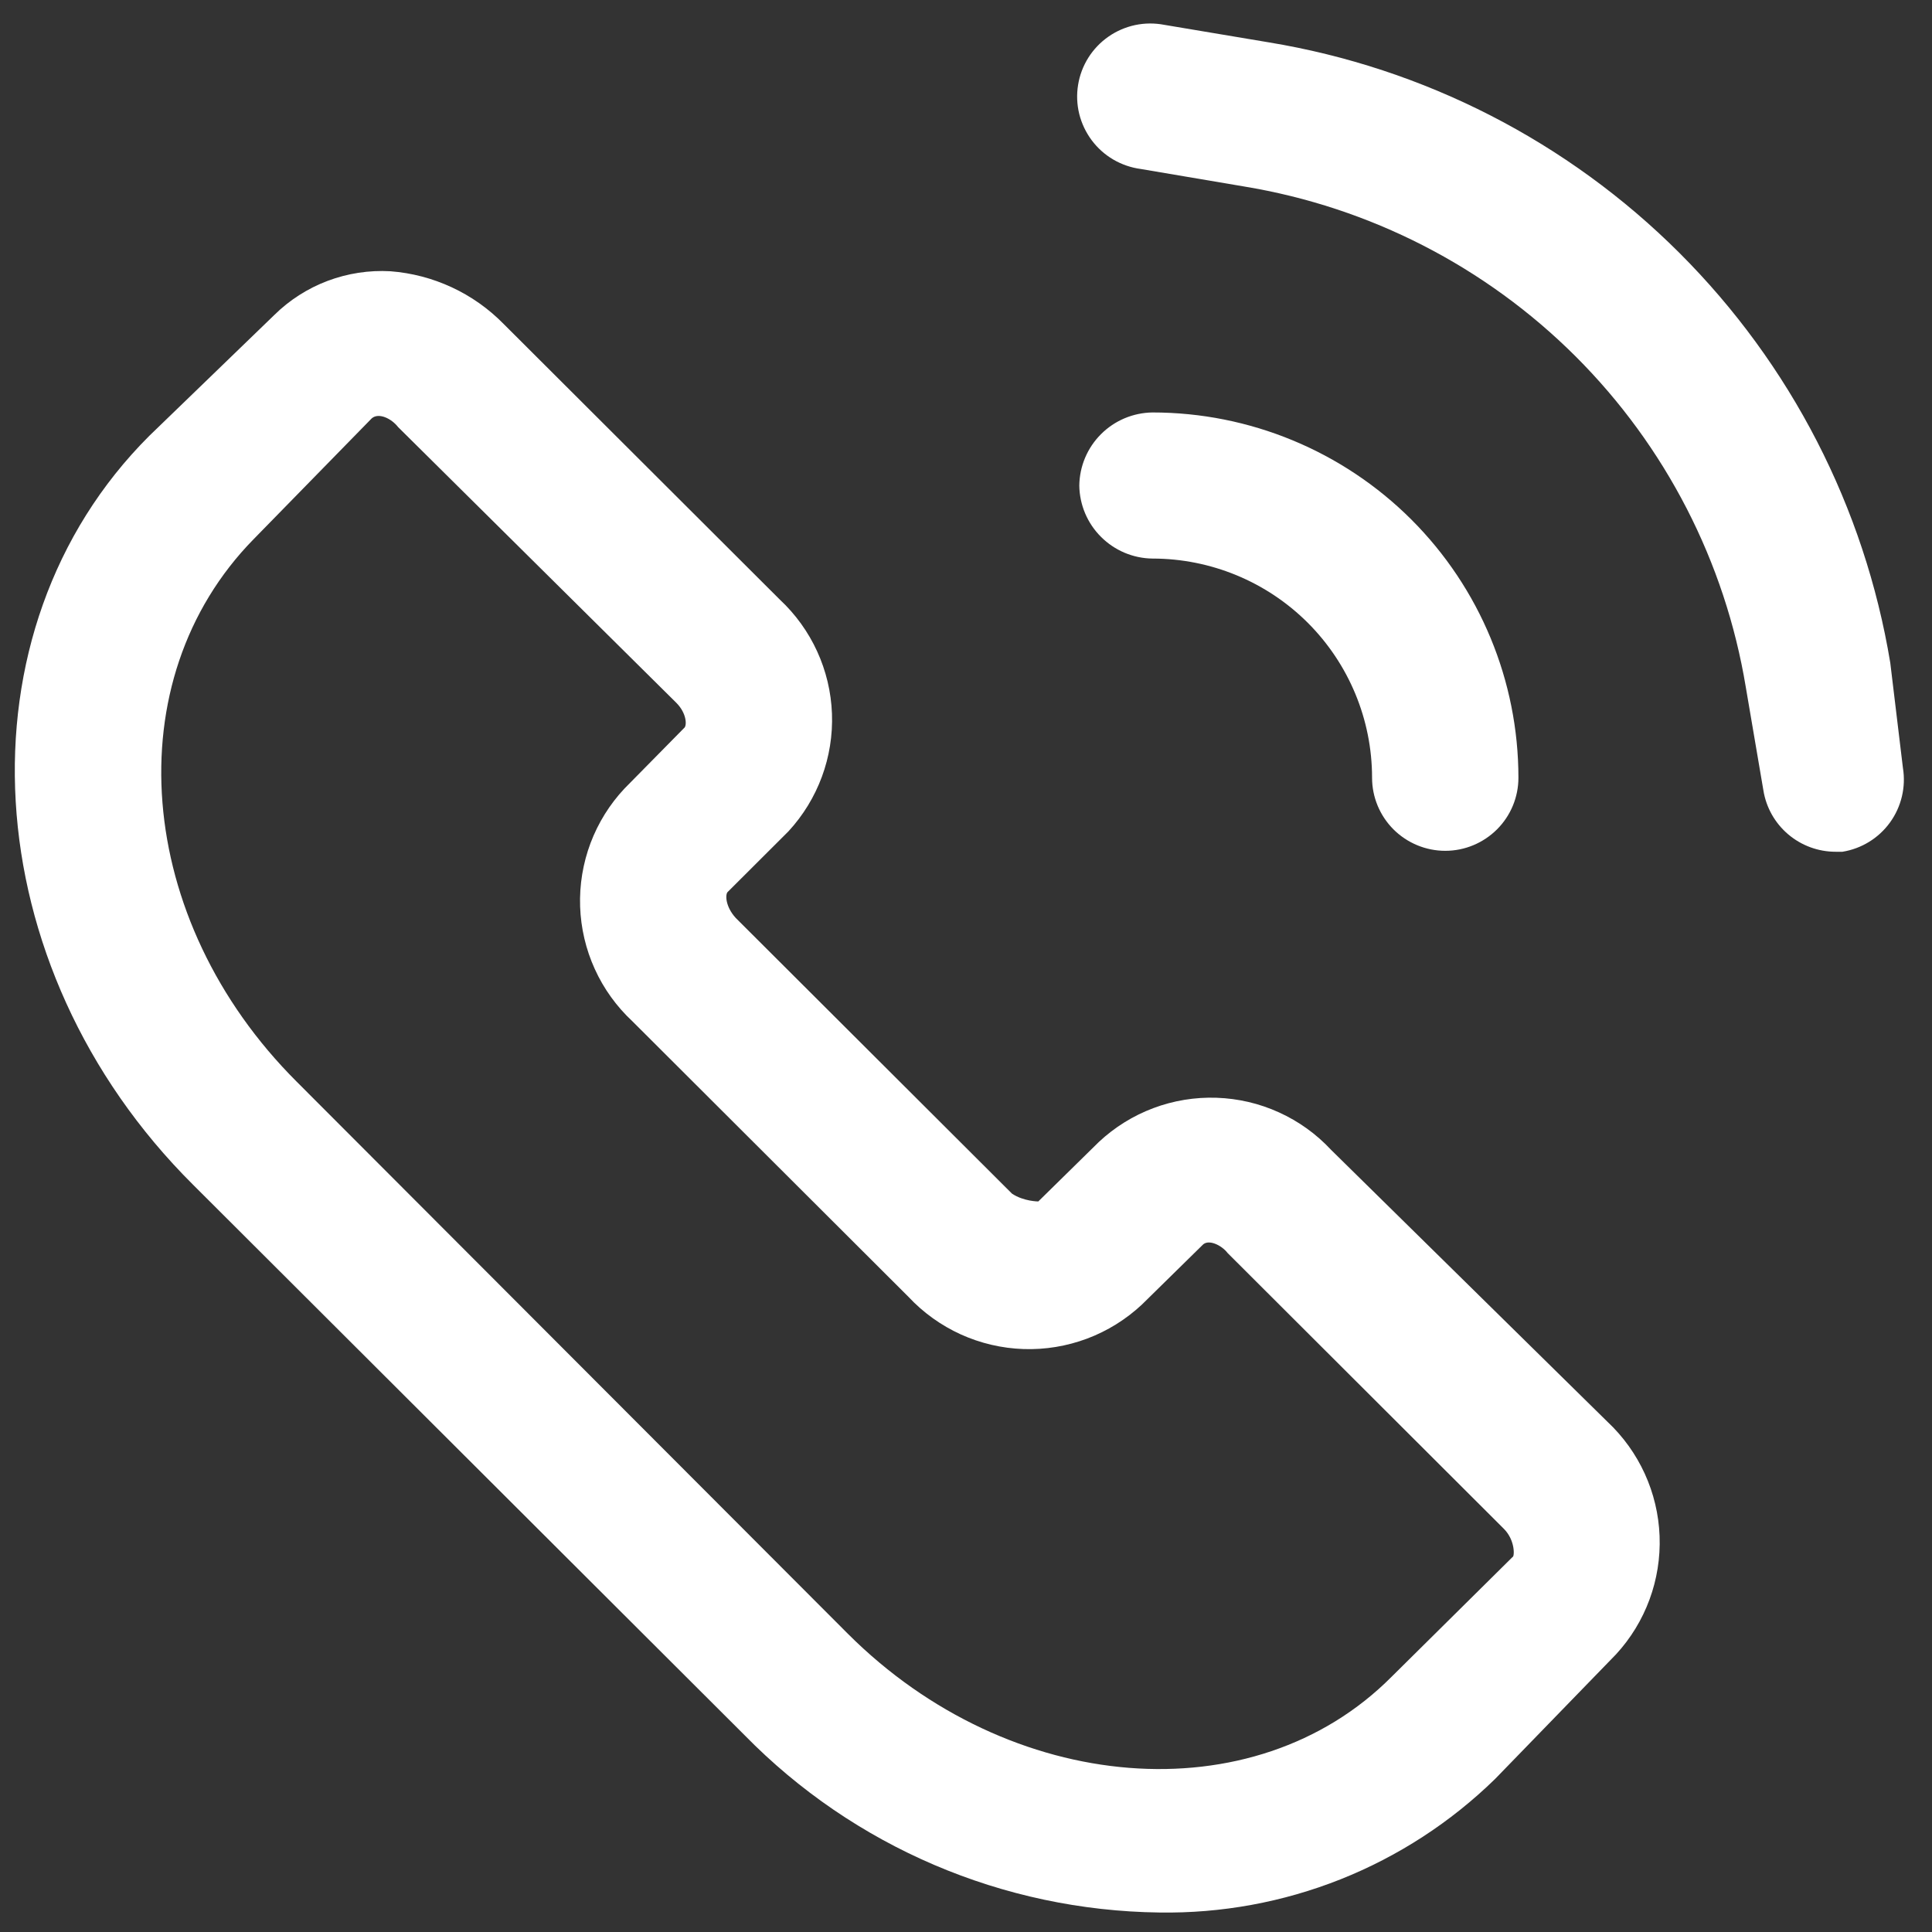 <svg xmlns="http://www.w3.org/2000/svg" width="45" height="45" viewBox="0 0 45 45" fill="none"><rect x="0" y="0" width="45" height="45" fill="#333333" stroke="none"/><path d="M31.003 26.782C30.661 26.414 30.249 26.118 29.791 25.91C29.333 25.701 28.839 25.586 28.336 25.569C27.834 25.552 27.332 25.634 26.862 25.811C26.391 25.988 25.96 26.256 25.593 26.6L24.184 27.984C24.184 27.984 23.843 27.984 23.571 27.802L17.138 21.382C16.888 21.11 16.888 20.815 16.956 20.769L18.365 19.363C19.052 18.618 19.416 17.633 19.378 16.621C19.34 15.609 18.902 14.654 18.161 13.963L11.728 7.543C11.027 6.829 10.09 6.394 9.092 6.318C8.594 6.29 8.097 6.367 7.631 6.542C7.165 6.718 6.741 6.989 6.387 7.339L3.477 10.152C-1.069 14.689 -0.614 22.516 4.5 27.598L17.343 40.416C19.888 43.015 23.362 44.5 27.003 44.546C28.447 44.569 29.882 44.306 31.224 43.773C32.566 43.239 33.789 42.445 34.822 41.437L37.64 38.533C38.329 37.785 38.693 36.796 38.655 35.78C38.617 34.765 38.179 33.806 37.436 33.111L31.003 26.782ZM35.231 36.265L32.413 39.055C29.208 42.277 23.525 41.823 19.752 38.057L6.909 25.193C3.136 21.427 2.682 15.846 5.909 12.557L8.66 9.743C8.819 9.607 9.114 9.743 9.273 9.948L15.751 16.368C16.002 16.618 16.002 16.913 15.933 16.958L14.547 18.365C14.202 18.732 13.933 19.165 13.755 19.636C13.578 20.108 13.495 20.61 13.512 21.113C13.529 21.617 13.645 22.112 13.854 22.571C14.062 23.03 14.36 23.443 14.729 23.787L21.161 30.207C21.506 30.576 21.92 30.872 22.379 31.081C22.839 31.289 23.335 31.405 23.84 31.422C24.344 31.439 24.847 31.356 25.32 31.179C25.792 31.002 26.225 30.733 26.594 30.389L28.003 29.005C28.139 28.846 28.457 29.005 28.594 29.186L35.026 35.607C35.299 35.879 35.276 36.265 35.231 36.265ZM44.323 17.888C44.395 18.333 44.287 18.789 44.023 19.155C43.759 19.521 43.36 19.767 42.914 19.839H42.755C42.35 19.839 41.959 19.695 41.65 19.433C41.342 19.171 41.137 18.809 41.073 18.41L40.663 16.005C40.181 13.087 38.794 10.393 36.699 8.301C34.603 6.21 31.904 4.826 28.98 4.344L26.571 3.936C26.345 3.906 26.127 3.831 25.93 3.716C25.733 3.6 25.562 3.447 25.426 3.264C25.29 3.081 25.192 2.873 25.137 2.652C25.083 2.431 25.074 2.201 25.111 1.976C25.147 1.751 25.229 1.536 25.35 1.343C25.471 1.151 25.63 0.984 25.817 0.854C26.004 0.723 26.216 0.632 26.439 0.584C26.662 0.537 26.892 0.535 27.116 0.578L29.549 0.986C33.172 1.582 36.518 3.297 39.115 5.889C41.712 8.481 43.43 11.821 44.028 15.438L44.323 17.888ZM25.139 11.309C25.145 10.859 25.326 10.43 25.645 10.112C25.963 9.794 26.393 9.613 26.844 9.607C29.104 9.607 31.272 10.504 32.871 12.099C34.469 13.695 35.367 15.859 35.367 18.115C35.367 18.566 35.188 18.999 34.868 19.318C34.548 19.637 34.115 19.817 33.663 19.817C33.211 19.817 32.777 19.637 32.457 19.318C32.138 18.999 31.958 18.566 31.958 18.115C31.958 16.761 31.419 15.463 30.46 14.505C29.501 13.548 28.2 13.01 26.844 13.01C26.393 13.005 25.963 12.823 25.645 12.505C25.326 12.188 25.145 11.758 25.139 11.309Z" fill="white"></path></svg>